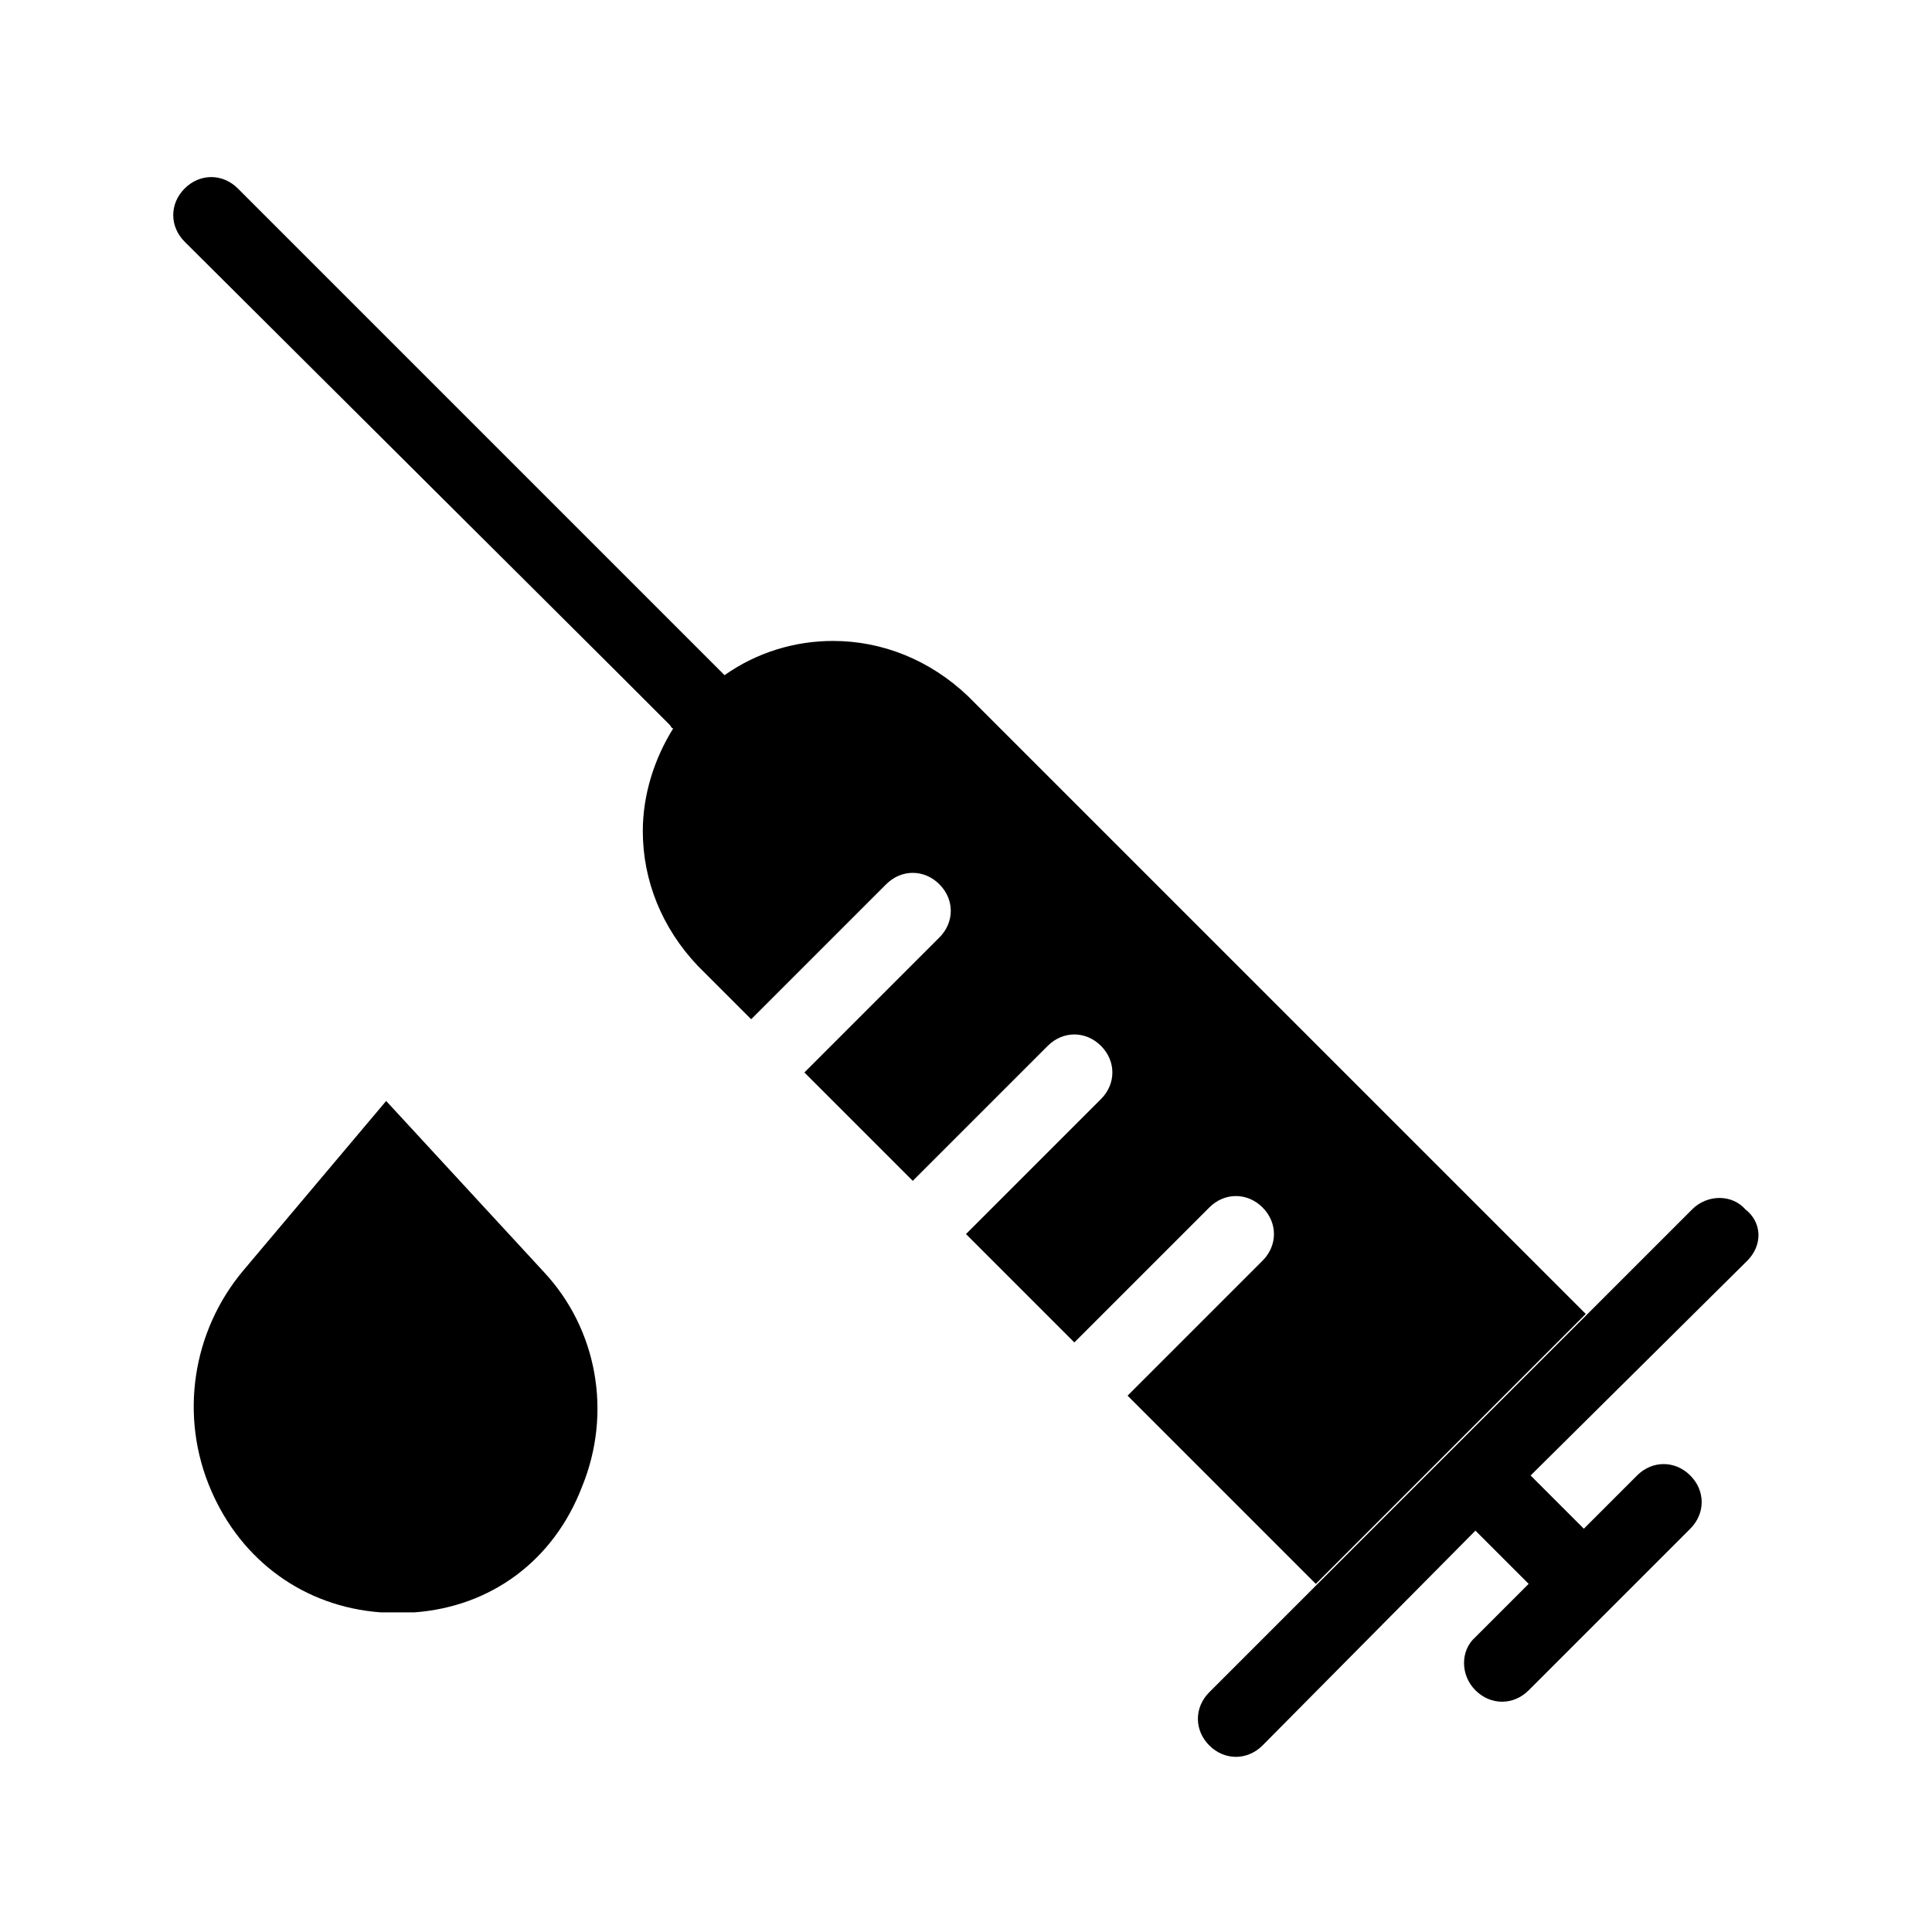 <?xml version="1.0" encoding="UTF-8"?>
<!-- Uploaded to: SVG Repo, www.svgrepo.com, Generator: SVG Repo Mixer Tools -->
<svg fill="#000000" width="800px" height="800px" version="1.1" viewBox="144 144 512 512" xmlns="http://www.w3.org/2000/svg">
 <g>
  <path d="m298.23 538.04c-7.559 19.648-24.184 31.738-44.336 33.25h-9.07c-20.152-1.512-36.777-13.602-44.84-32.242-8.566-19.648-5.039-42.32 8.566-58.441l37.785-44.84 41.816 45.344c14.105 15.113 18.137 37.281 10.078 56.93z"/>
  <path d="m607.06 478.09-57.434 56.93 14.105 14.105 14.105-14.105c4.031-4.031 10.078-4.031 14.105 0 4.031 4.031 4.031 10.078 0 14.105l-42.824 42.824c-2.016 2.016-4.535 3.023-7.055 3.023-2.519 0-5.039-1.008-7.055-3.023-4.031-4.031-4.031-10.578 0-14.105l14.105-14.105-14.105-14.105-56.418 56.926c-2.016 2.016-4.535 3.023-7.055 3.023-2.519 0-5.039-1.008-7.055-3.023-4.031-4.031-4.031-10.078 0-14.105l127.96-127.96c4.031-4.031 10.578-4.031 14.105 0 4.539 3.523 4.539 9.57 0.508 13.602z"/>
  <path d="m564.24 492.2-71.543 71.543-49.879-49.879 35.77-35.77c4.031-4.031 4.031-10.078 0-14.105-4.031-4.031-10.078-4.031-14.105 0l-35.77 35.77-28.715-28.719 35.77-35.77c4.031-4.031 4.031-10.078 0-14.105-4.031-4.031-10.078-4.031-14.105 0l-35.77 35.77-28.719-28.719 35.77-35.77c4.031-4.031 4.031-10.078 0-14.105-4.031-4.031-10.078-4.031-14.105 0l-35.77 35.77-14.105-14.105c-9.574-10.078-14.613-22.672-14.613-35.773 0-9.574 3.023-19.145 8.062-27.207-0.504 0-0.504-0.504-1.008-1.008l-13.602-13.602-114.87-114.36c-4.031-4.031-4.031-10.078 0-14.105 4.031-4.031 10.078-4.031 14.105 0l128.47 128.47s0.504 0.504 0.504 0.504c8.566-6.047 18.641-9.07 28.719-9.07 13.098 0 25.695 5.039 35.77 14.609z"/>
 </g>
</svg>